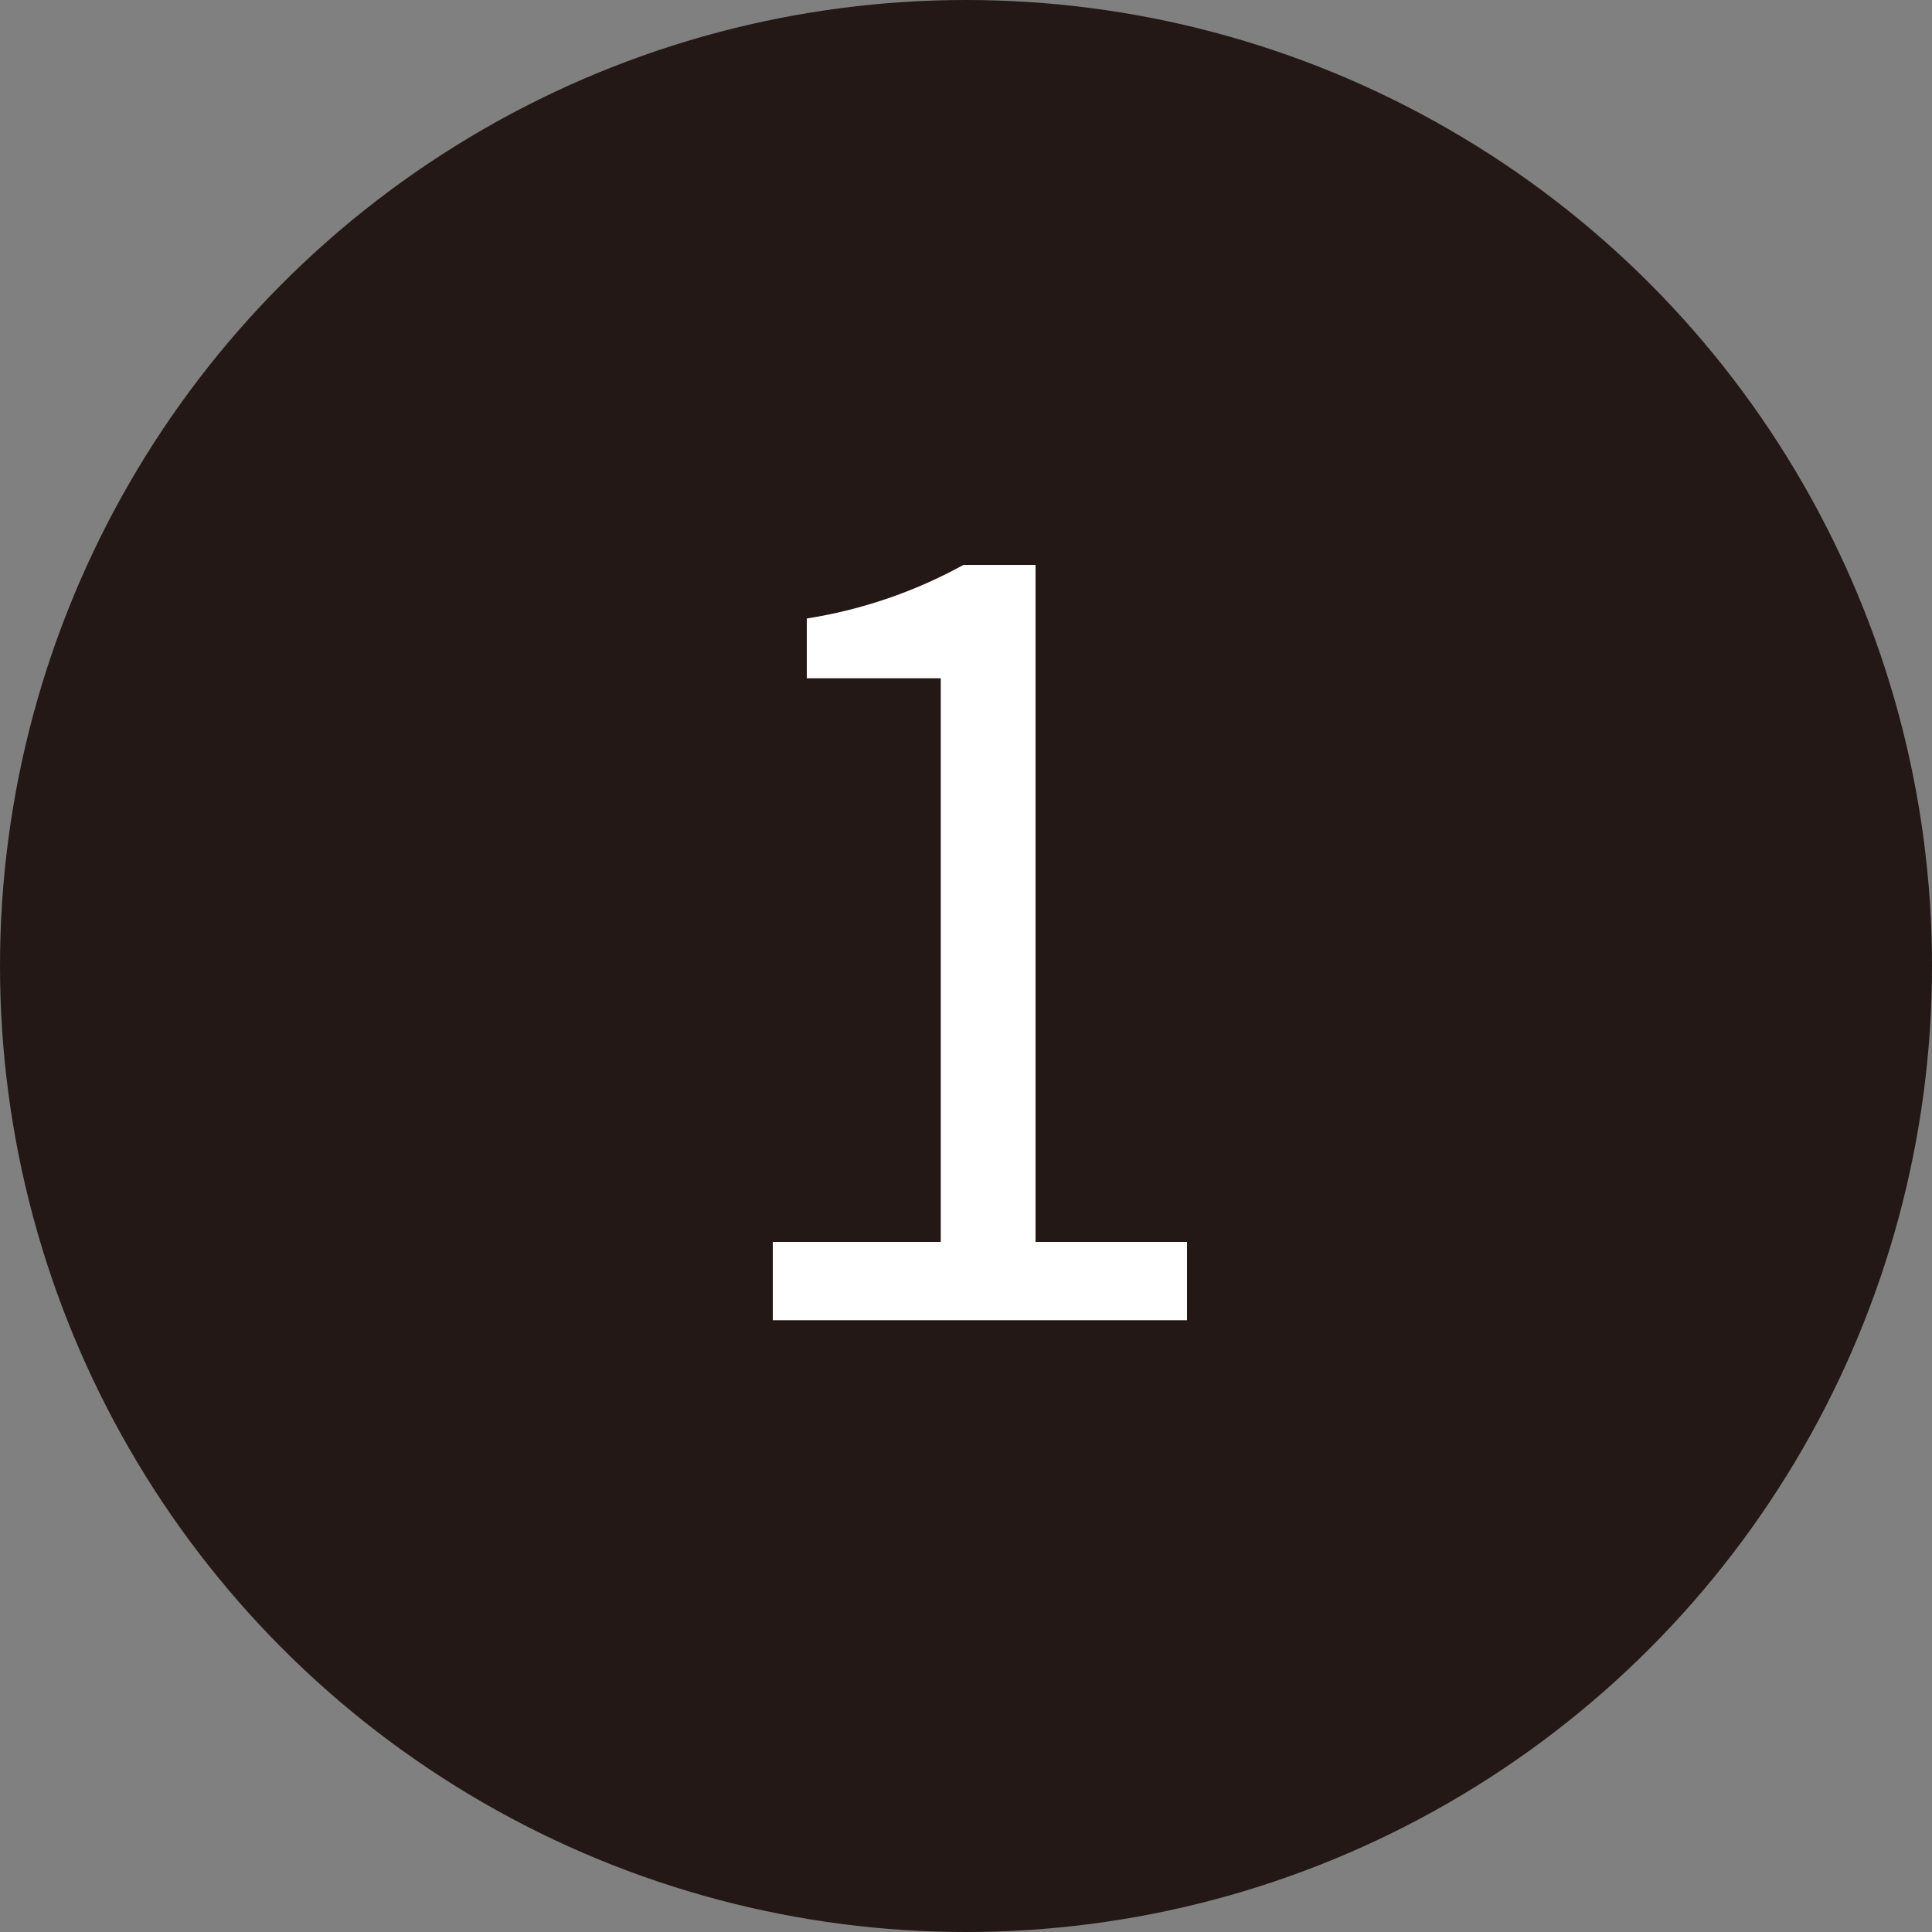 <?xml version="1.0" encoding="UTF-8"?>
<svg id="_レイヤー_1" data-name="レイヤー_1" xmlns="http://www.w3.org/2000/svg" version="1.1" viewBox="0 0 30 30">
  <rect x="0" y="0" width="30" height="30" fill="#808080" stroke="none"/>
  <!-- Generator: Adobe Illustrator 30.0.0, SVG Export Plug-In . SVG Version: 2.1.1 Build 123)  -->
  <defs>
    <style>
      .st0 {
        fill: #231815;
      }

      .st1 {
        fill: #fff;
      }
    </style>
  </defs>
  <circle id="_楕円形_1" data-name="楕円形_1" class="st0" cx="15" cy="15" r="15"/>
  <path id="_パス_166" data-name="パス_166" class="st1" d="M12,20.5h6.432v-1.216h-2.352v-10.512h-1.12c-.756.416-1.579.698-2.432.832v.928h2.08v8.752h-2.608v1.216Z"/>
</svg>